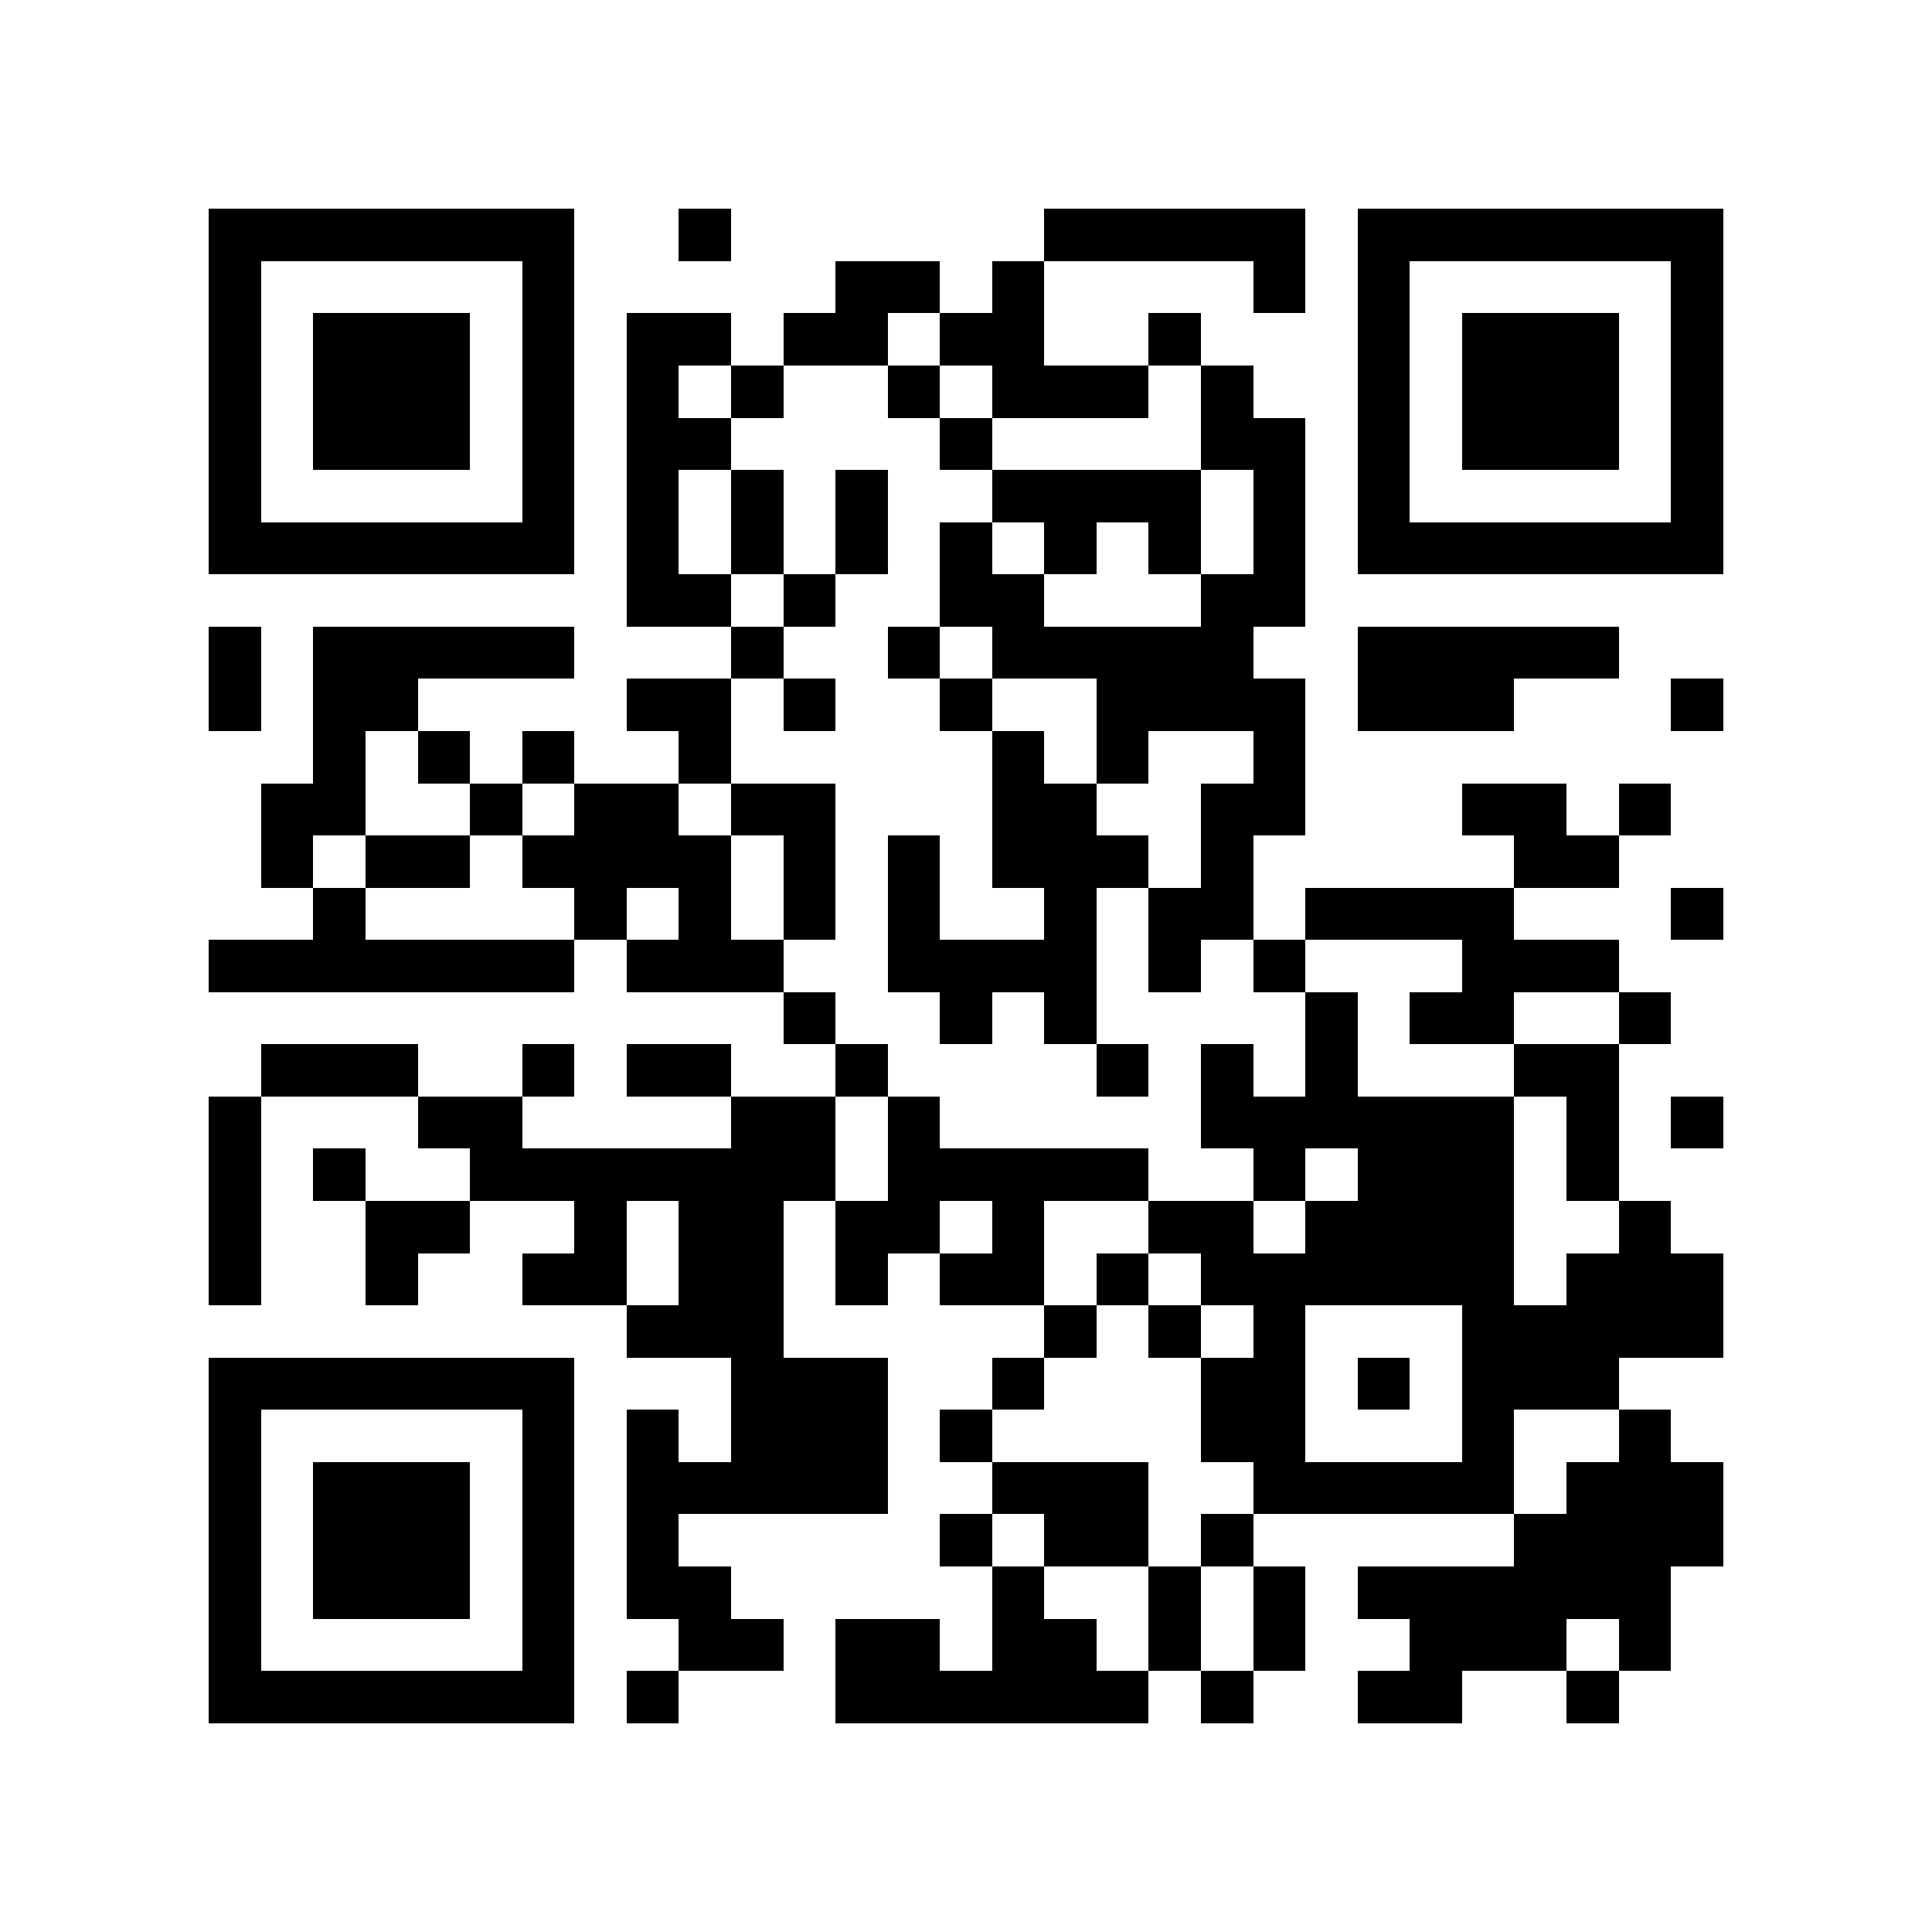 <svg xmlns="http://www.w3.org/2000/svg" width="150" height="150" viewBox="0 0 37 37" shape-rendering="crispEdges"><path fill="#ffffff" d="M0 0h37v37H0z"/><path stroke="#000000" d="M4 4.5h7m2 0h1m6 0h5m1 0h7M4 5.5h1m5 0h1m5 0h2m1 0h1m4 0h1m1 0h1m5 0h1M4 6.5h1m1 0h3m1 0h1m1 0h2m1 0h2m1 0h2m2 0h1m3 0h1m1 0h3m1 0h1M4 7.5h1m1 0h3m1 0h1m1 0h1m1 0h1m2 0h1m1 0h3m1 0h1m2 0h1m1 0h3m1 0h1M4 8.5h1m1 0h3m1 0h1m1 0h2m4 0h1m4 0h2m1 0h1m1 0h3m1 0h1M4 9.5h1m5 0h1m1 0h1m1 0h1m1 0h1m2 0h4m1 0h1m1 0h1m5 0h1M4 10.5h7m1 0h1m1 0h1m1 0h1m1 0h1m1 0h1m1 0h1m1 0h1m1 0h7M12 11.5h2m1 0h1m2 0h2m3 0h2M4 12.5h1m1 0h5m3 0h1m2 0h1m1 0h5m2 0h5M4 13.5h1m1 0h2m4 0h2m1 0h1m2 0h1m2 0h4m1 0h3m3 0h1M6 14.5h1m1 0h1m1 0h1m2 0h1m5 0h1m1 0h1m2 0h1M5 15.5h2m2 0h1m1 0h2m1 0h2m3 0h2m2 0h2m3 0h2m1 0h1M5 16.5h1m1 0h2m1 0h4m1 0h1m1 0h1m1 0h3m1 0h1m5 0h2M6 17.5h1m4 0h1m1 0h1m1 0h1m1 0h1m2 0h1m1 0h2m1 0h4m3 0h1M4 18.5h7m1 0h3m2 0h4m1 0h1m1 0h1m3 0h3M15 19.5h1m2 0h1m1 0h1m4 0h1m1 0h2m2 0h1M5 20.5h3m2 0h1m1 0h2m2 0h1m4 0h1m1 0h1m1 0h1m3 0h2M4 21.5h1m3 0h2m4 0h2m1 0h1m5 0h6m1 0h1m1 0h1M4 22.5h1m1 0h1m2 0h7m1 0h5m2 0h1m1 0h3m1 0h1M4 23.5h1m2 0h2m2 0h1m1 0h2m1 0h2m1 0h1m2 0h2m1 0h4m2 0h1M4 24.5h1m2 0h1m2 0h2m1 0h2m1 0h1m1 0h2m1 0h1m1 0h6m1 0h3M12 25.5h3m5 0h1m1 0h1m1 0h1m3 0h5M4 26.5h7m3 0h3m2 0h1m3 0h2m1 0h1m1 0h3M4 27.5h1m5 0h1m1 0h1m1 0h3m1 0h1m4 0h2m3 0h1m2 0h1M4 28.5h1m1 0h3m1 0h1m1 0h5m2 0h3m2 0h5m1 0h3M4 29.5h1m1 0h3m1 0h1m1 0h1m5 0h1m1 0h2m1 0h1m5 0h4M4 30.5h1m1 0h3m1 0h1m1 0h2m5 0h1m2 0h1m1 0h1m1 0h6M4 31.5h1m5 0h1m2 0h2m1 0h2m1 0h2m1 0h1m1 0h1m2 0h3m1 0h1M4 32.5h7m1 0h1m3 0h6m1 0h1m2 0h2m2 0h1"/></svg>

